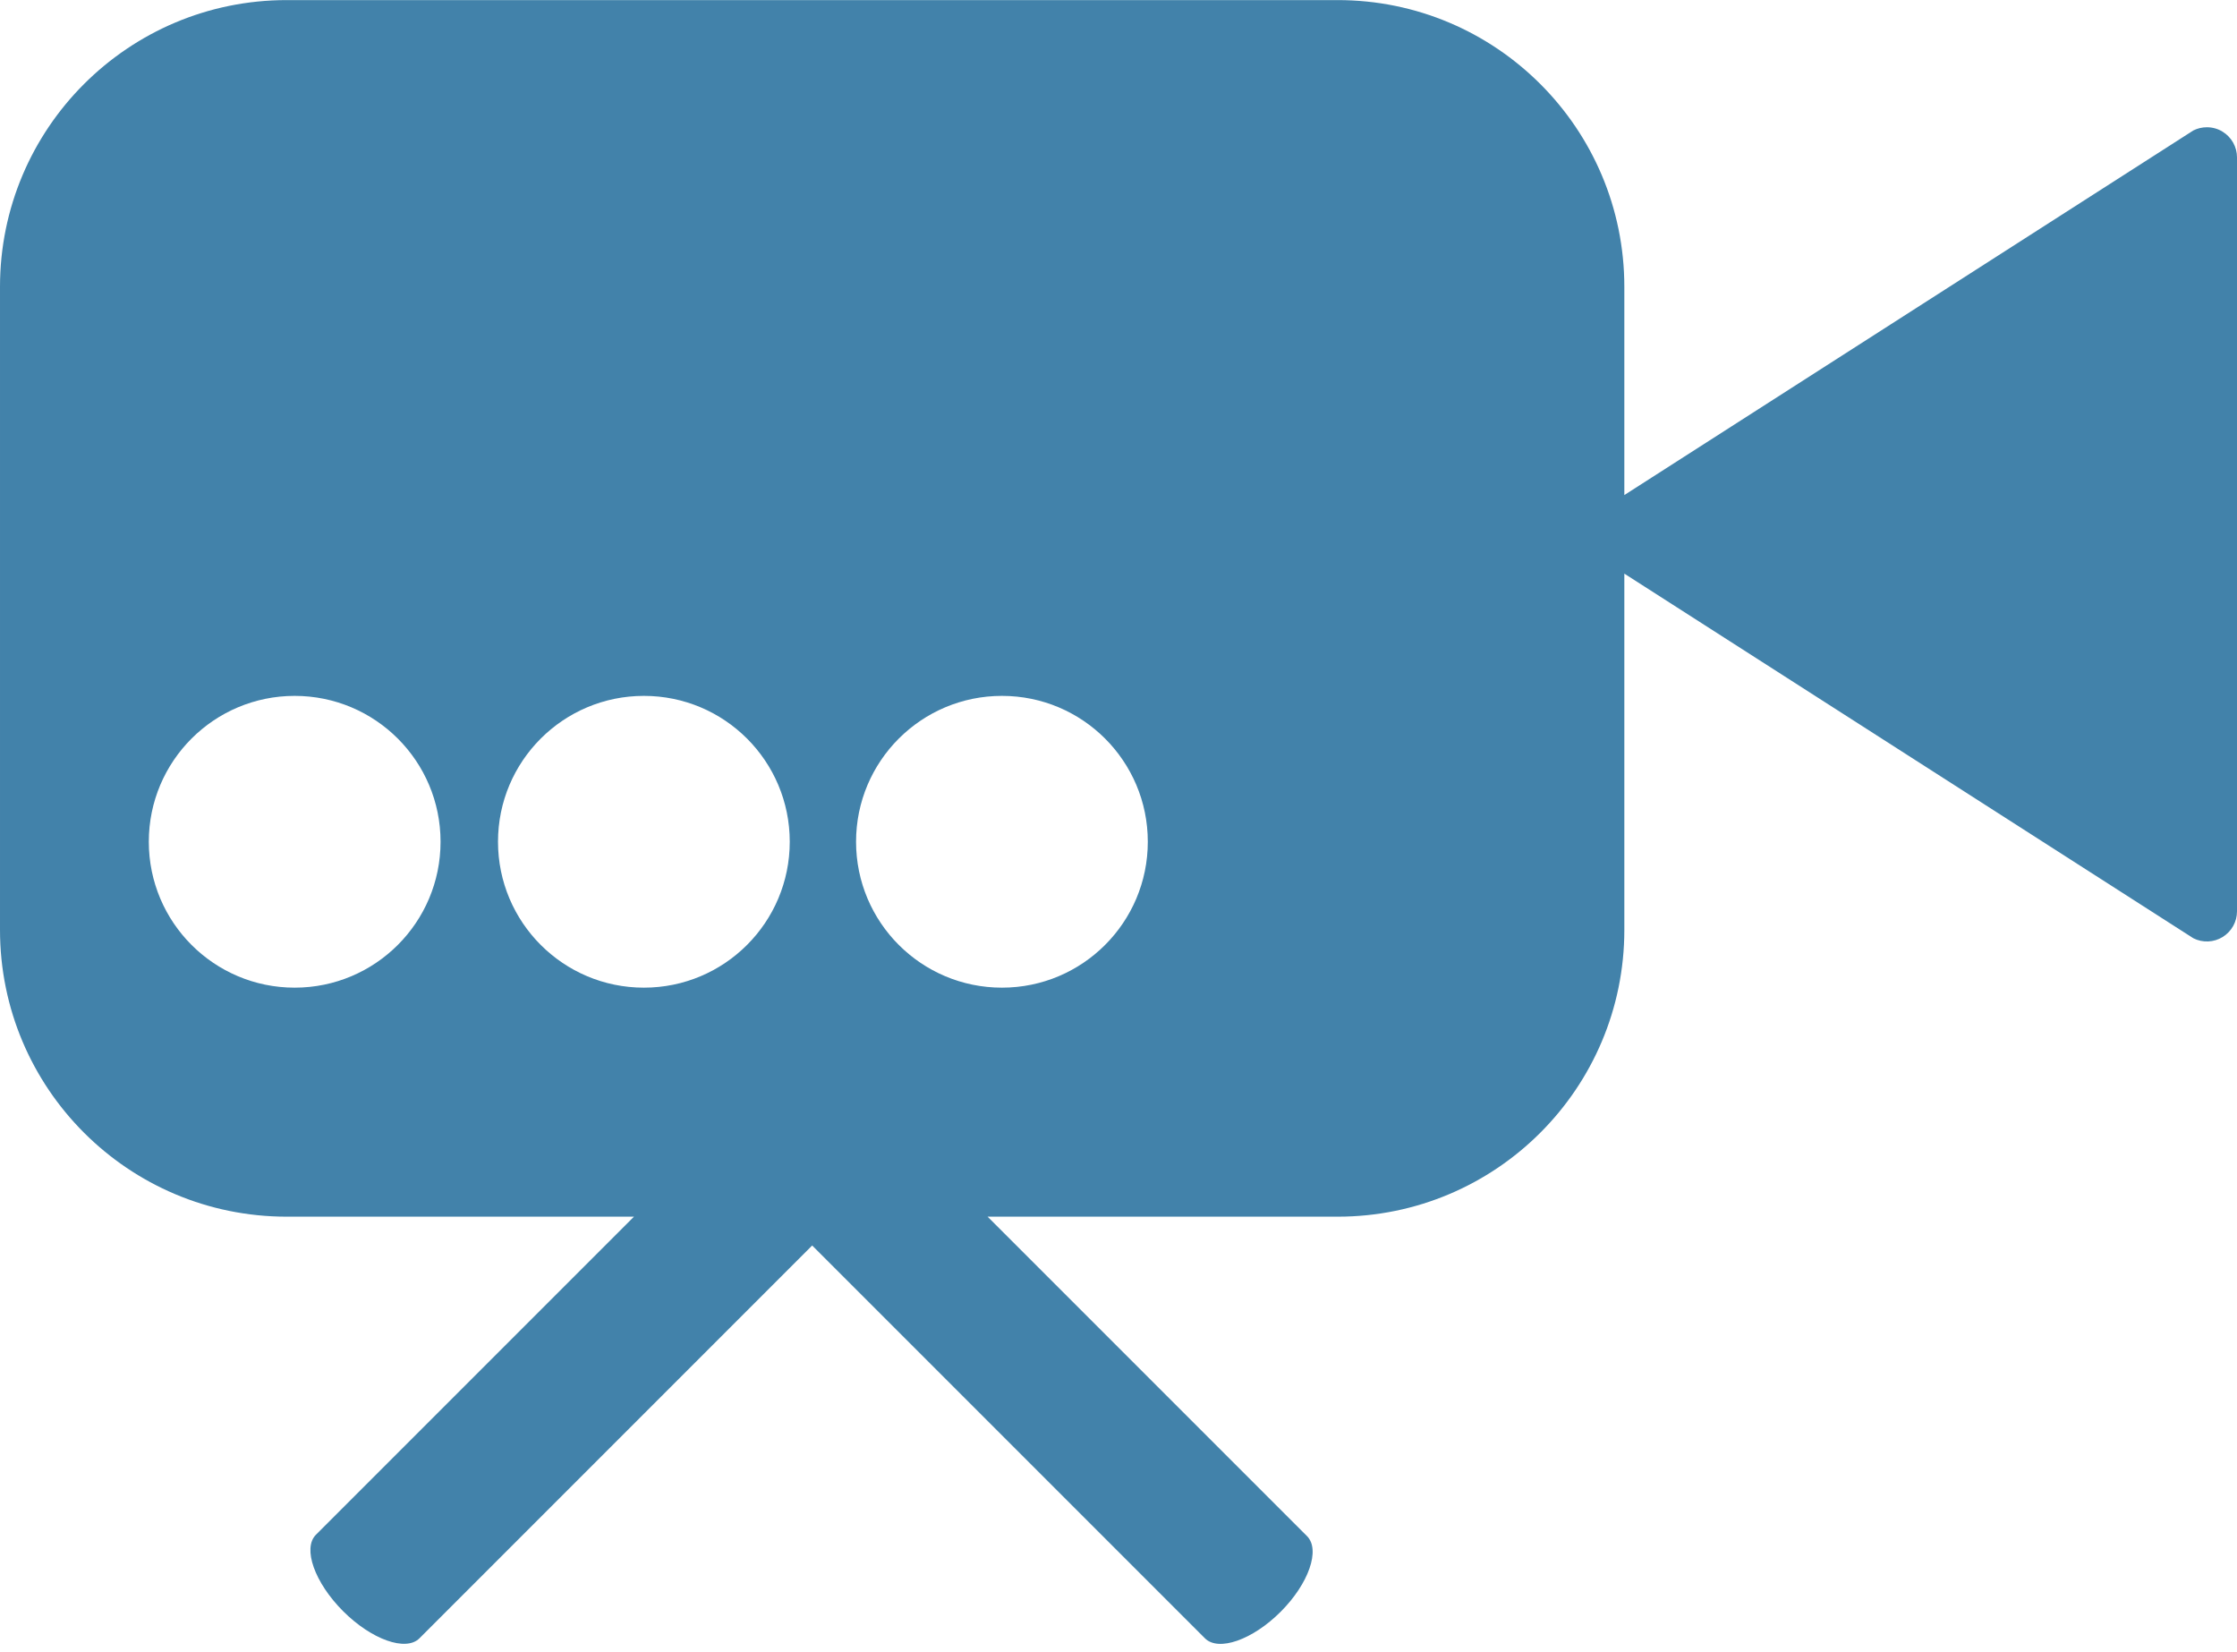 <?xml version="1.0" encoding="UTF-8" standalone="no"?><svg xmlns="http://www.w3.org/2000/svg" xmlns:xlink="http://www.w3.org/1999/xlink" fill="#000000" height="369.1" preserveAspectRatio="xMidYMid meet" version="1.1" viewBox="100.0 166.3 500.0 369.1" width="500" zoomAndPan="magnify">
 <g id="change1_1">
  
  <path d="m323.95 387.03c-18.01 0-32.61-14.6-32.61-32.61s14.6-32.6 32.61-32.6 32.6 14.59 32.6 32.6-14.59 32.61-32.6 32.61zm-80.03 0c-18.01 0-32.61-14.6-32.61-32.61s14.6-32.6 32.61-32.6 32.6 14.59 32.6 32.6-14.59 32.61-32.6 32.61zm-78.06 0c-18 0-32.6-14.6-32.6-32.61s14.6-32.6 32.6-32.6c18.01 0 32.61 14.59 32.61 32.6s-14.6 32.61-32.61 32.61zm430.94-191.29c-1.07-0.67-2.3-1-3.53-1-1.04 0-2.07 0.23-3.02 0.71l-127.19 81.49v-46.54c0-35.39-28.69-64.08-64.08-64.08h-234.89c-35.4 0-64.09 28.69-64.09 64.08v143.72c0 35.4 28.69 64.09 64.09 64.09h77.61l-71.09 71.09c-3.02 3.02-0.29 10.7 6.07 17.07 6.36 6.36 14.04 9.09 17.07 6.07l87.78-87.79 87.79 87.79c3.02 3.02 10.63 0.36 16.91-5.92 6.28-6.27 8.94-13.88 5.91-16.91l-71.4-71.4h78.24c35.39 0 64.08-28.69 64.08-64.09v-79.62l127.19 81.49c2.09 1.05 4.57 0.94 6.55-0.29 1.99-1.23 3.2-3.4 3.2-5.73v-168.5c0-2.33-1.21-4.5-3.2-5.73" fill="#4282aa"/>
 </g>
</svg>